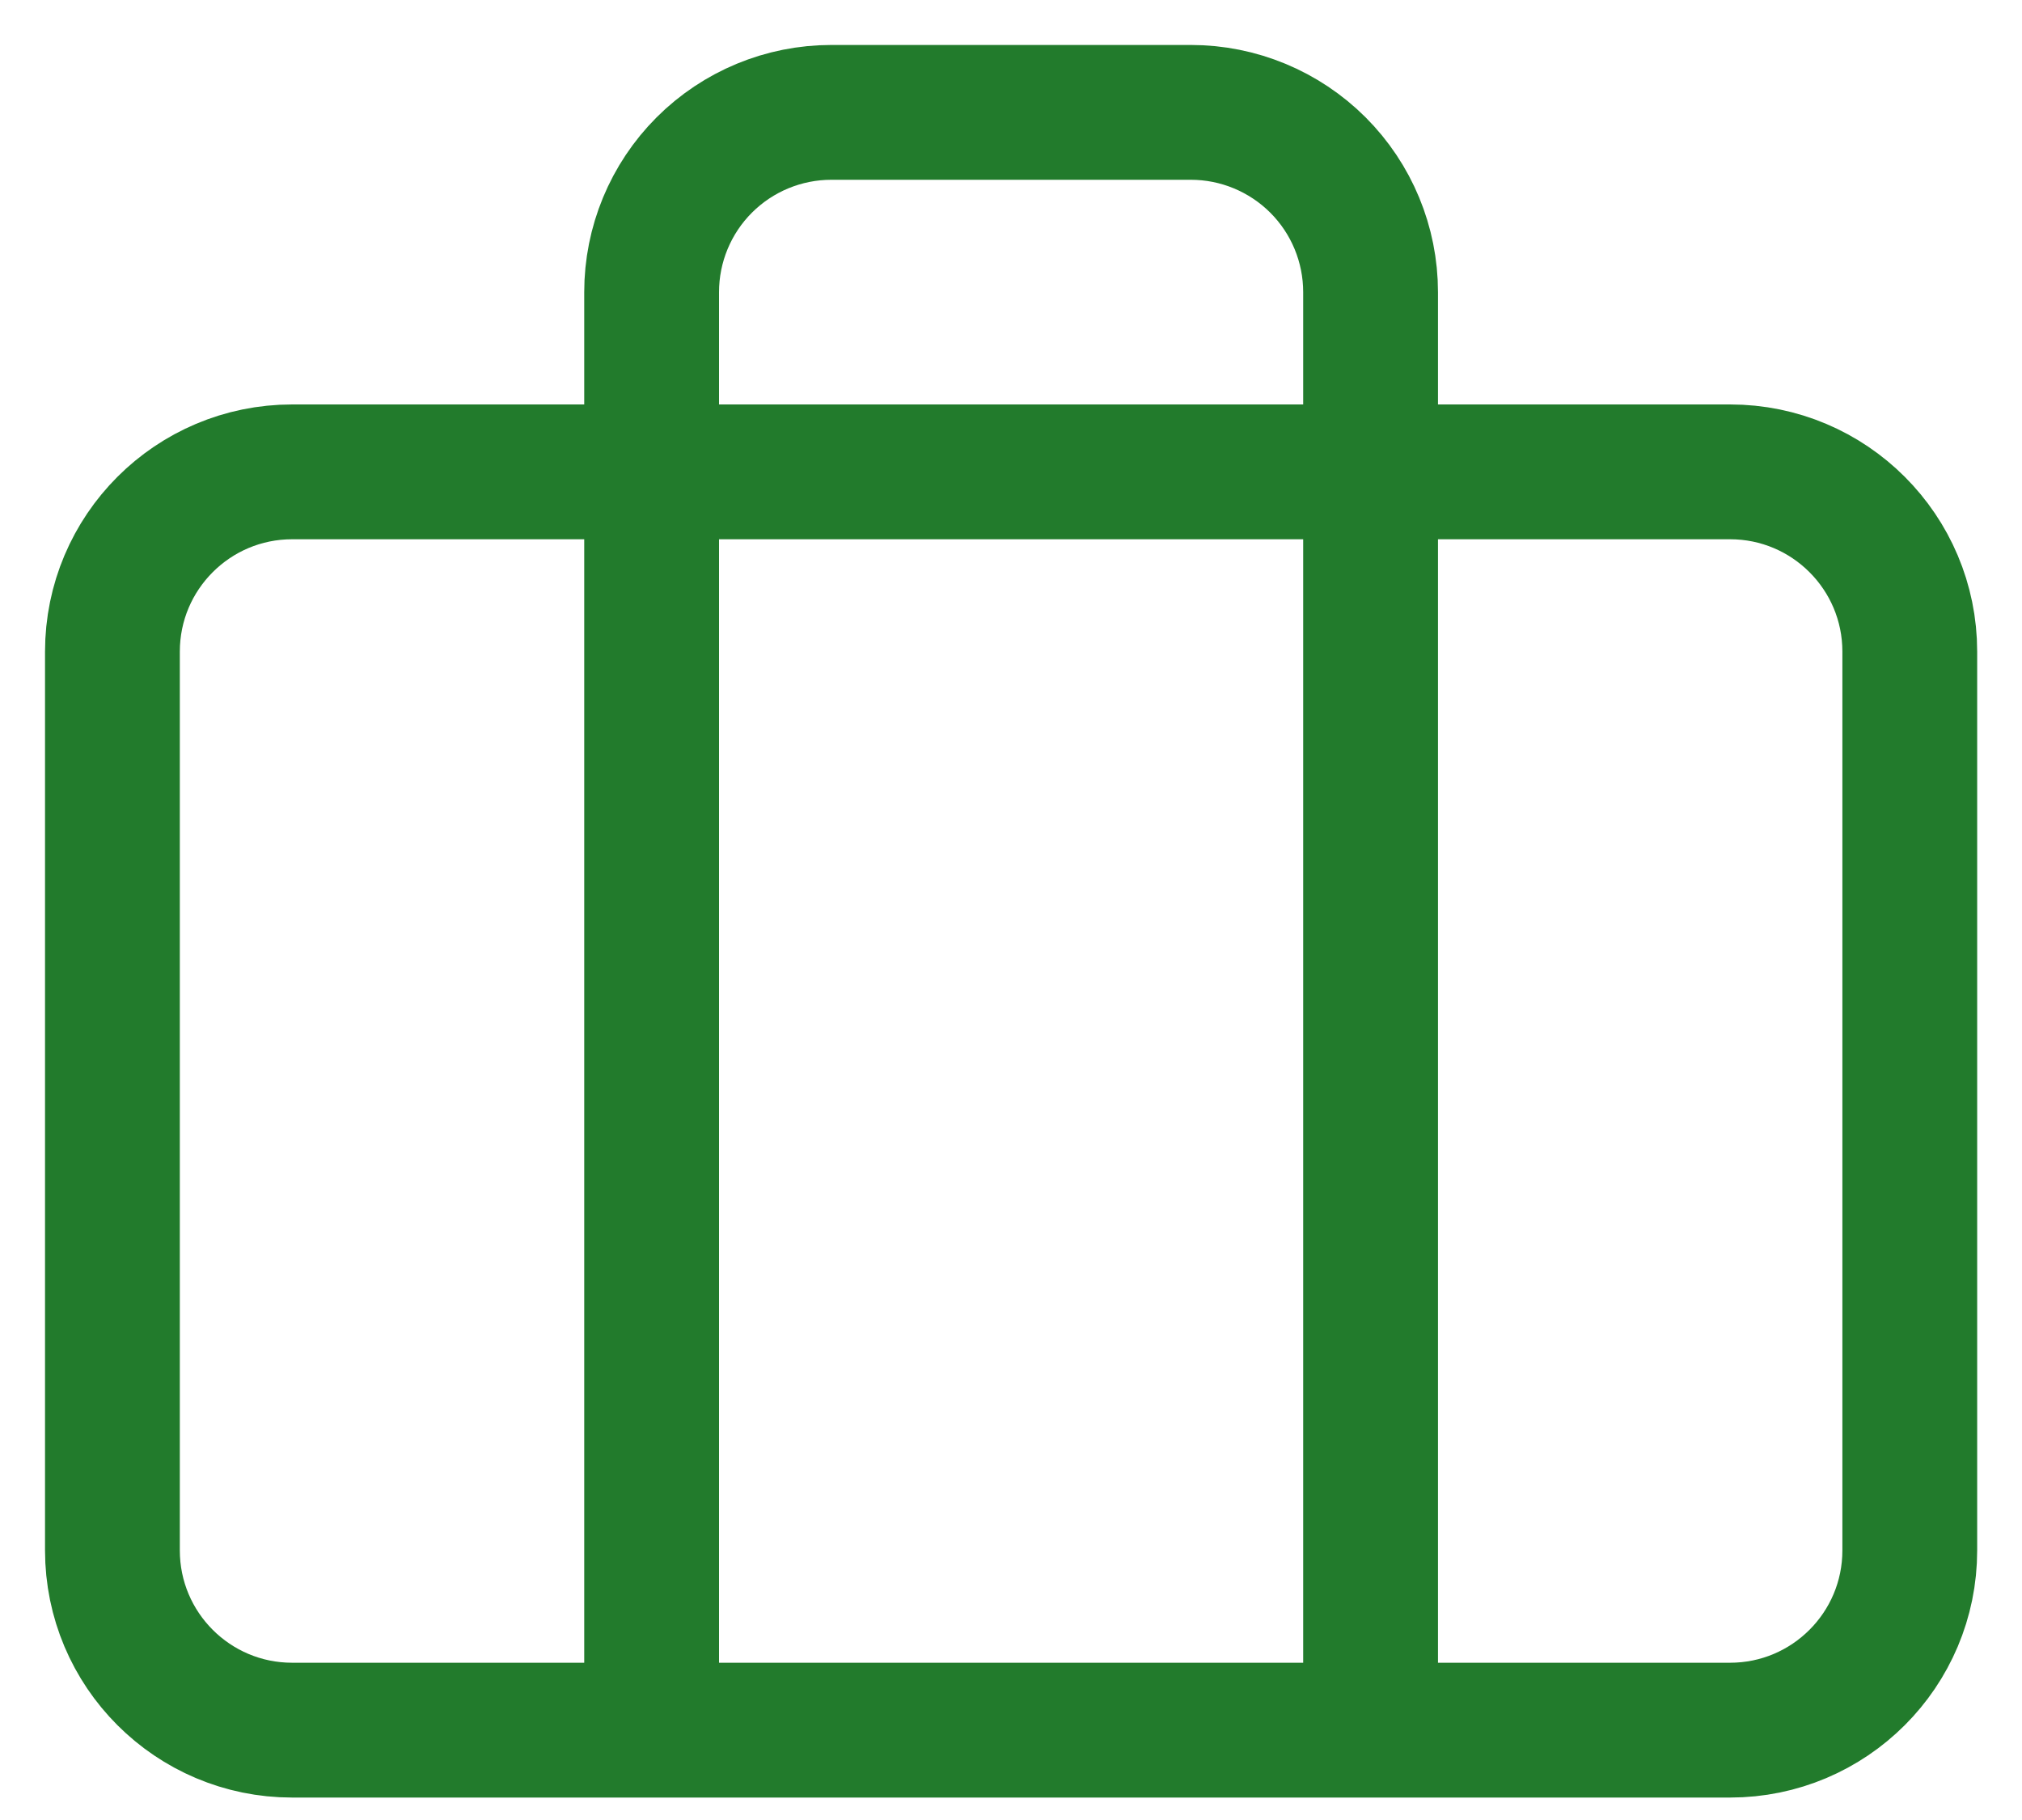 <svg width="30" height="27" viewBox="0 0 30 27" fill="none" xmlns="http://www.w3.org/2000/svg">
<path d="M20.335 25.667V4.334C20.335 3.626 20.054 2.948 19.554 2.448C19.053 1.948 18.375 1.667 17.668 1.667H12.335C11.627 1.667 10.949 1.948 10.449 2.448C9.949 2.948 9.668 3.626 9.668 4.334V25.667M4.335 7H25.668C27.141 7 28.335 8.194 28.335 9.667V23C28.335 24.473 27.141 25.667 25.668 25.667H4.335C2.862 25.667 1.668 24.473 1.668 23V9.667C1.668 8.194 2.862 7 4.335 7Z" stroke="#227B2C" stroke-width="2" stroke-linecap="round" stroke-linejoin="round"/>
</svg>

